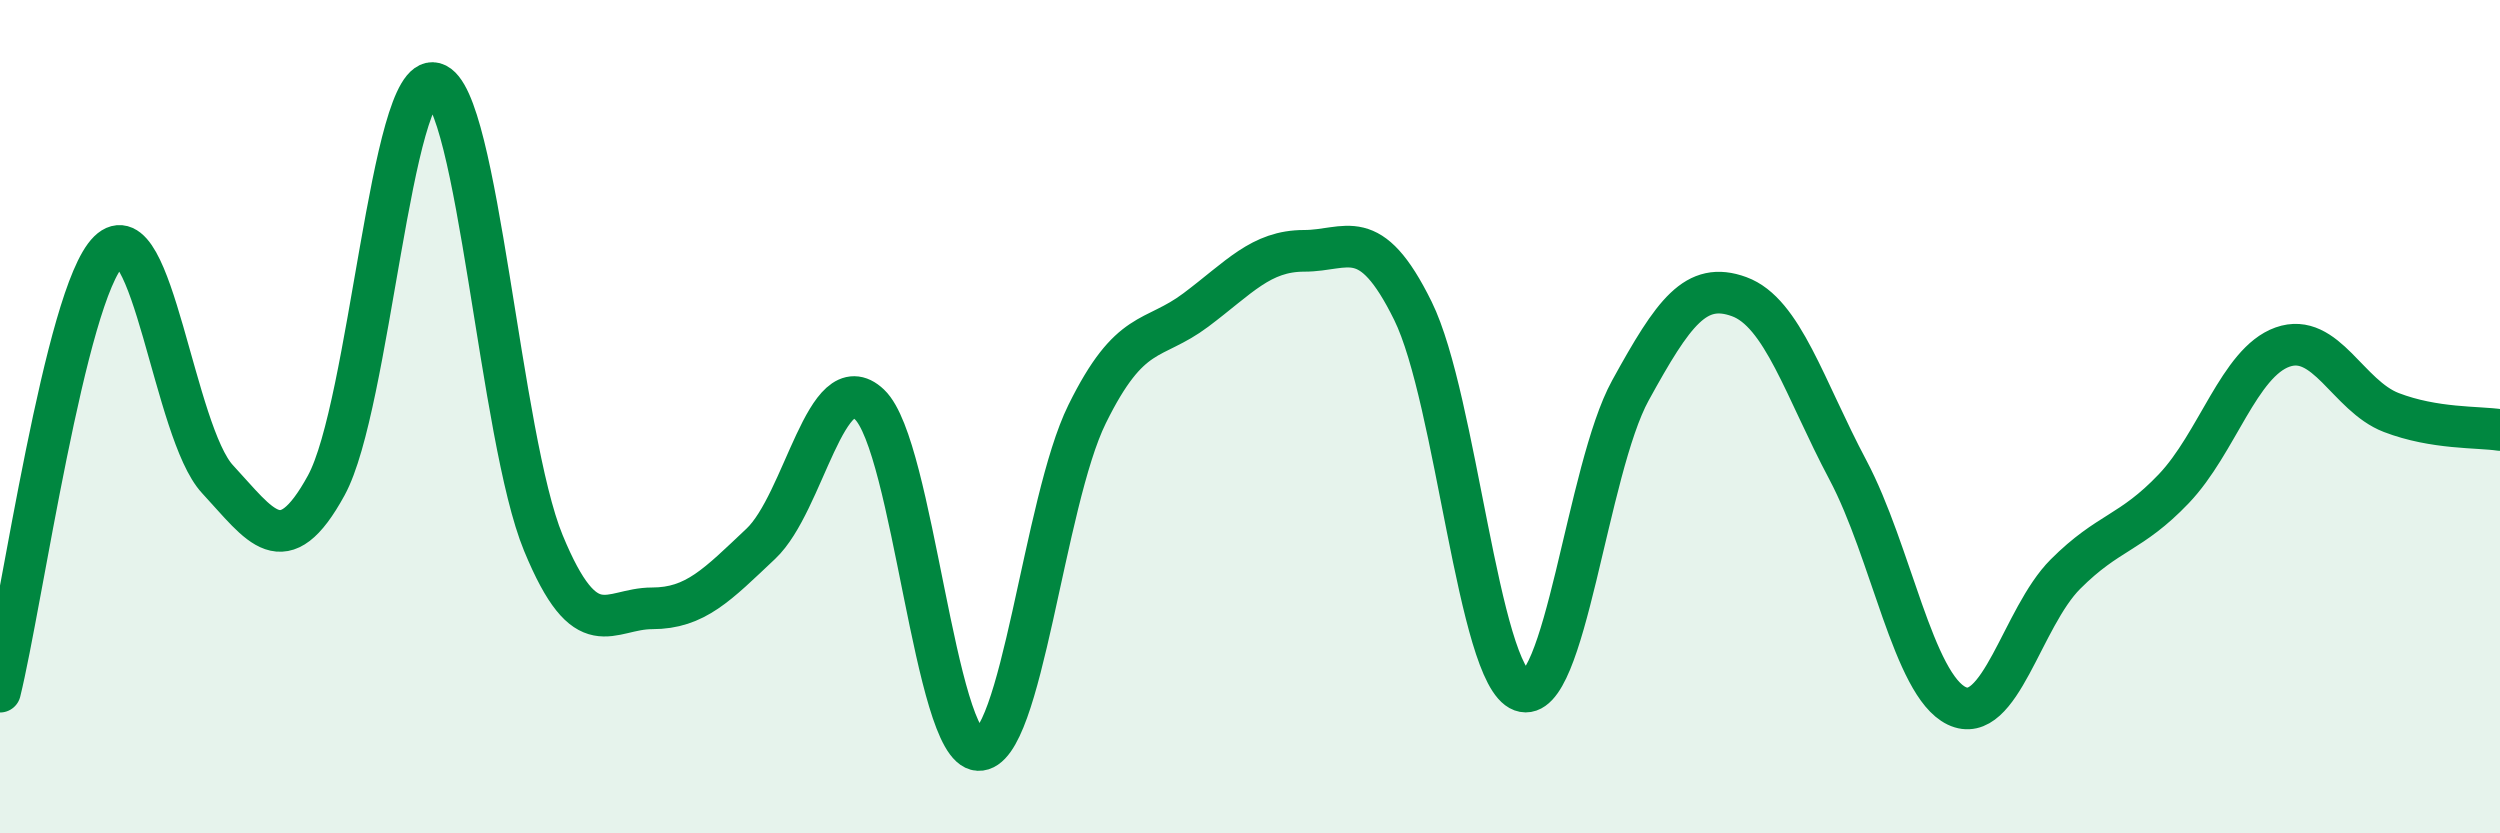 
    <svg width="60" height="20" viewBox="0 0 60 20" xmlns="http://www.w3.org/2000/svg">
      <path
        d="M 0,16.6 C 0.52,14.49 1.57,7.05 2.61,6.03 C 3.65,5.01 4.18,10.38 5.22,11.5 C 6.26,12.62 6.79,13.55 7.83,11.65 C 8.87,9.75 9.39,1.72 10.43,2 C 11.47,2.28 12,10.51 13.04,13.03 C 14.08,15.55 14.61,14.6 15.65,14.6 C 16.69,14.6 17.22,14.03 18.26,13.05 C 19.3,12.07 19.83,8.72 20.87,9.71 C 21.91,10.7 22.44,17.95 23.48,18 C 24.52,18.05 25.05,12.05 26.09,9.94 C 27.13,7.83 27.66,8.22 28.7,7.44 C 29.74,6.66 30.26,6.02 31.3,6.02 C 32.34,6.02 32.87,5.35 33.91,7.46 C 34.95,9.57 35.48,16.2 36.52,16.58 C 37.56,16.96 38.09,11.26 39.13,9.37 C 40.17,7.48 40.7,6.74 41.74,7.12 C 42.78,7.5 43.31,9.32 44.35,11.28 C 45.39,13.24 45.92,16.44 46.96,16.94 C 48,17.44 48.53,14.82 49.57,13.78 C 50.61,12.74 51.13,12.82 52.17,11.73 C 53.21,10.64 53.74,8.7 54.78,8.33 C 55.82,7.96 56.35,9.5 57.39,9.9 C 58.43,10.3 59.48,10.24 60,10.32L60 20L0 20Z"
        fill="#008740"
        opacity="0.1"
        stroke-linecap="round"
        stroke-linejoin="round"
      />
      <path
        d="M 0,16.6 C 0.52,14.49 1.57,7.05 2.61,6.03 C 3.65,5.01 4.18,10.38 5.22,11.5 C 6.26,12.62 6.79,13.55 7.83,11.65 C 8.87,9.75 9.39,1.72 10.43,2 C 11.47,2.28 12,10.51 13.04,13.03 C 14.08,15.55 14.61,14.6 15.65,14.6 C 16.69,14.6 17.22,14.03 18.26,13.05 C 19.3,12.07 19.83,8.72 20.87,9.71 C 21.91,10.7 22.44,17.95 23.48,18 C 24.52,18.05 25.05,12.05 26.09,9.94 C 27.13,7.83 27.66,8.22 28.7,7.44 C 29.74,6.66 30.26,6.02 31.3,6.02 C 32.34,6.02 32.87,5.35 33.91,7.46 C 34.95,9.57 35.48,16.2 36.52,16.58 C 37.56,16.96 38.09,11.26 39.13,9.37 C 40.17,7.48 40.7,6.74 41.74,7.12 C 42.78,7.5 43.31,9.32 44.35,11.28 C 45.39,13.24 45.92,16.44 46.96,16.94 C 48,17.44 48.53,14.82 49.57,13.78 C 50.61,12.74 51.13,12.82 52.17,11.73 C 53.21,10.64 53.74,8.7 54.78,8.33 C 55.82,7.96 56.35,9.5 57.39,9.9 C 58.43,10.3 59.48,10.24 60,10.32"
        stroke="#008740"
        stroke-width="1"
        fill="none"
        stroke-linecap="round"
        stroke-linejoin="round"
      />
    </svg>
  